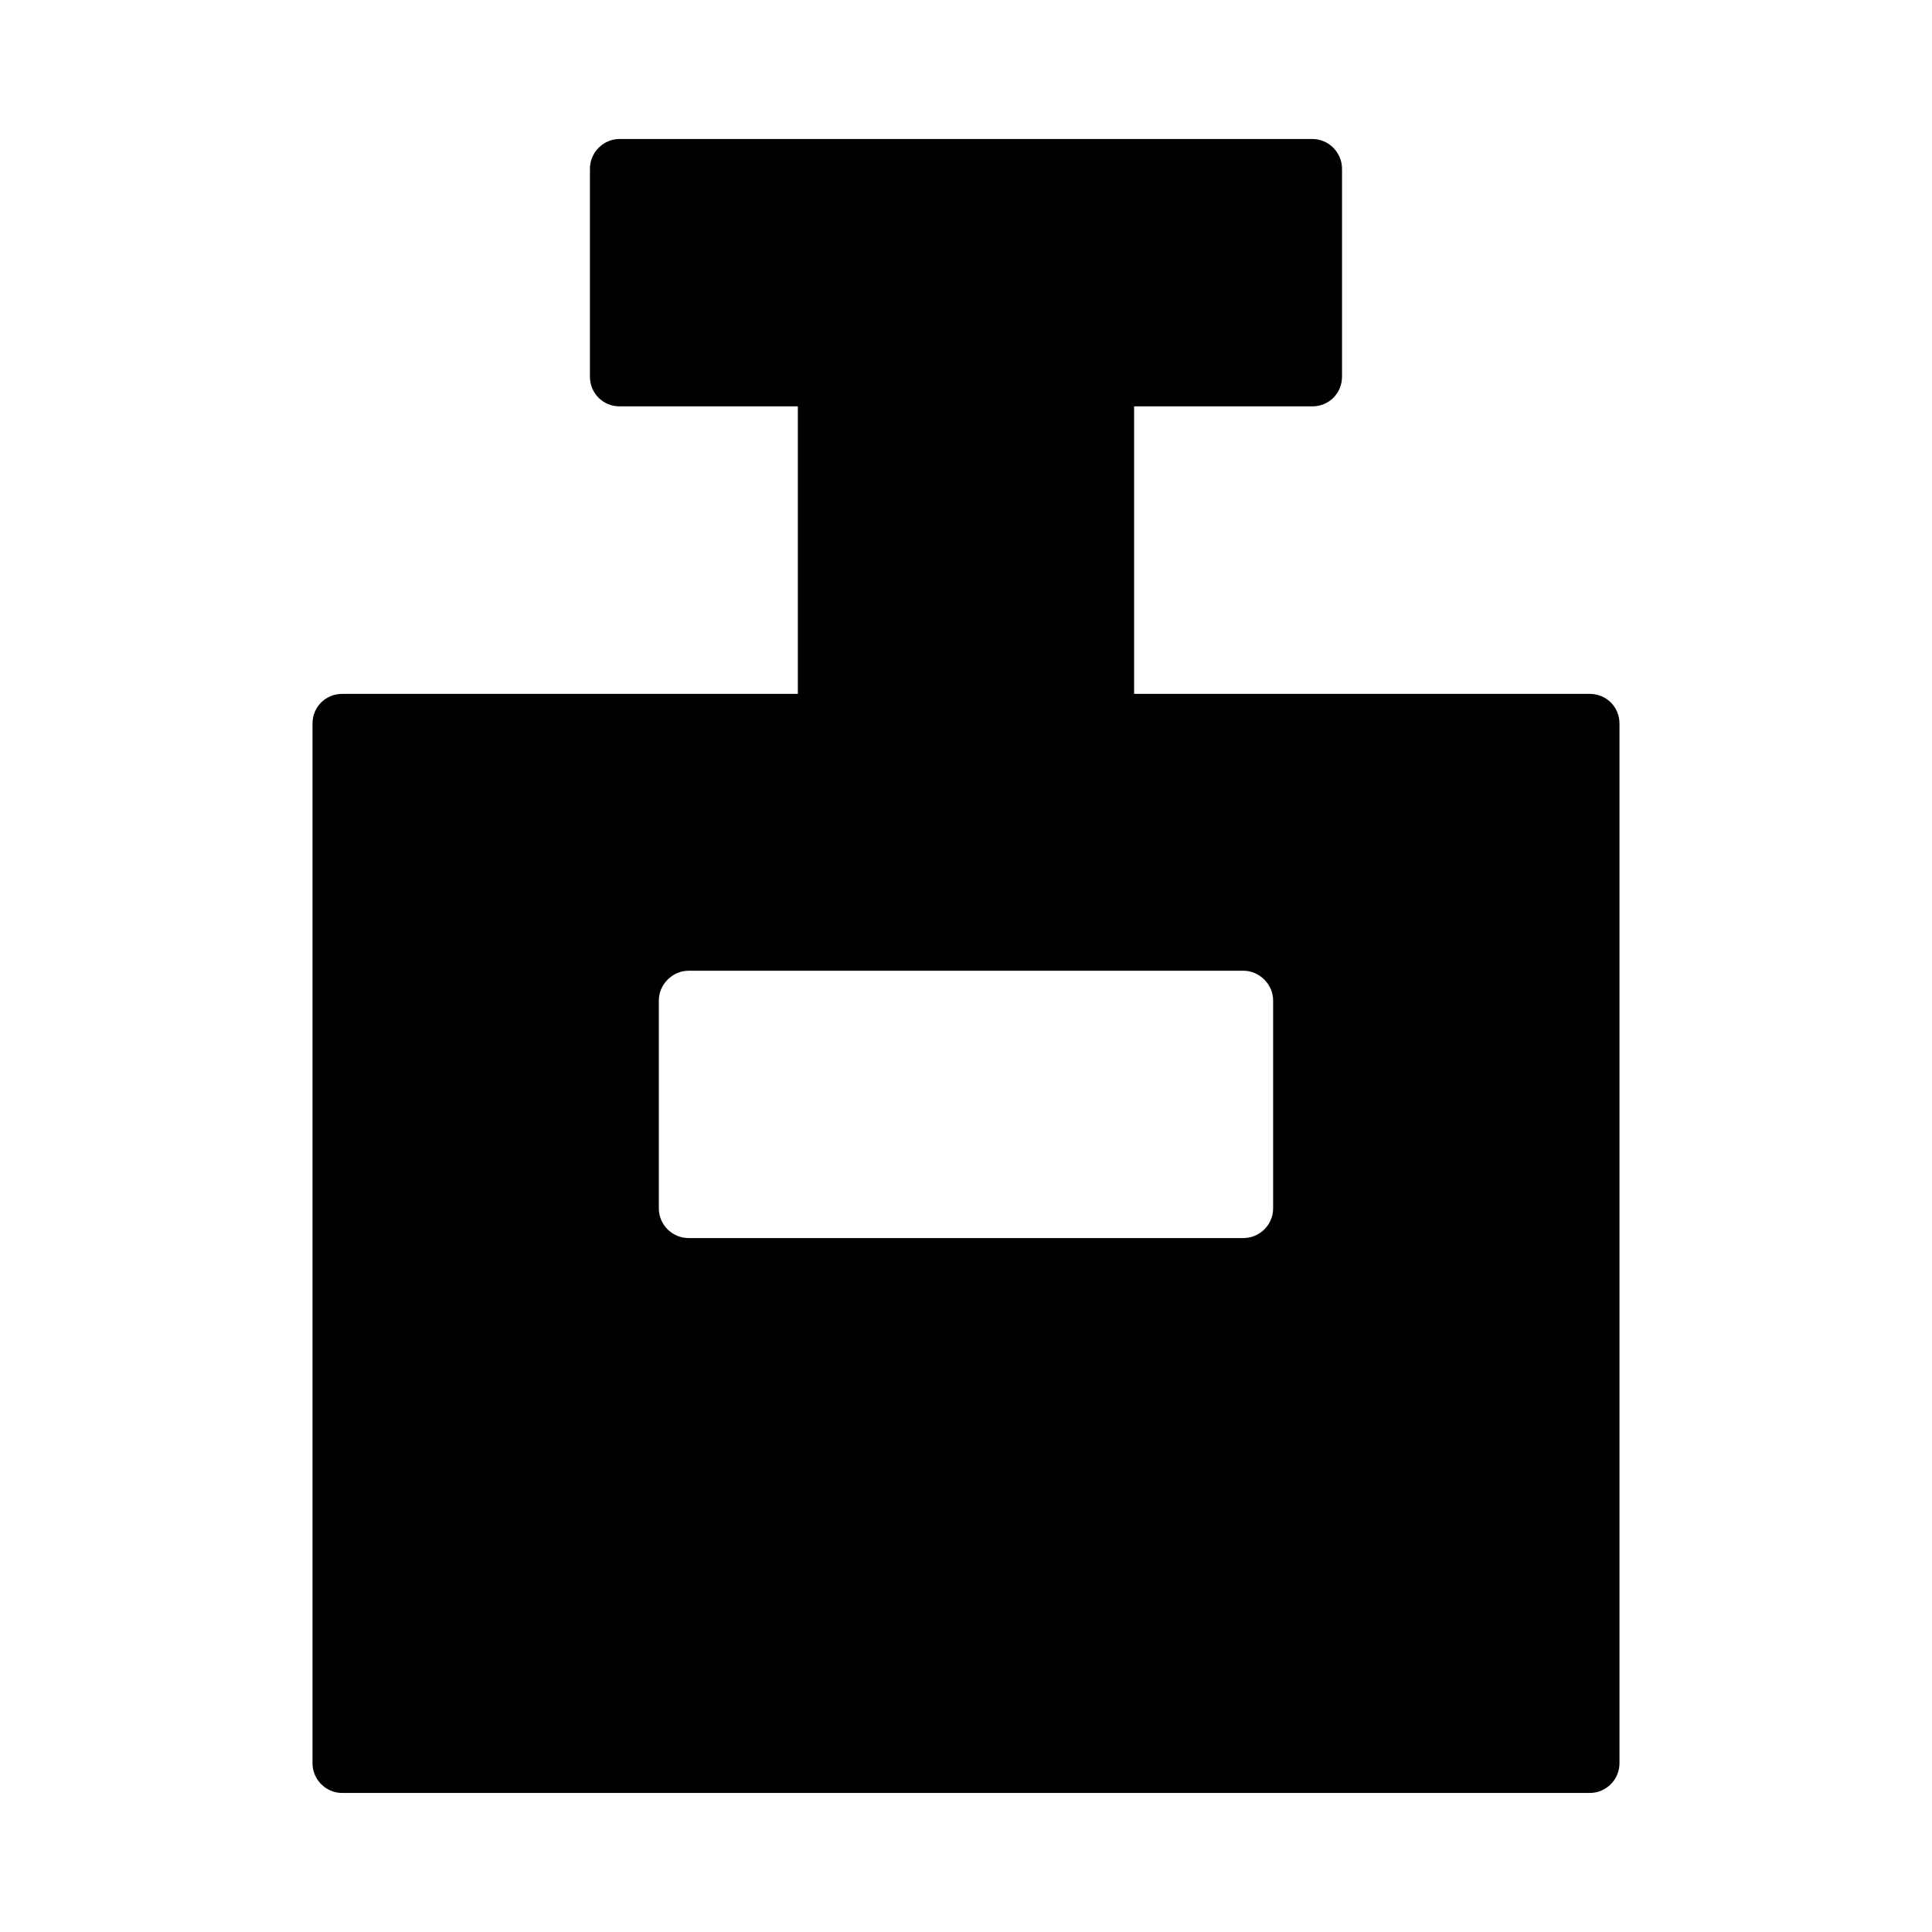 <?xml version="1.0" encoding="UTF-8"?>
<!-- Uploaded to: ICON Repo, www.iconrepo.com, Generator: ICON Repo Mixer Tools -->
<svg fill="#000000" width="800px" height="800px" version="1.1" viewBox="144 144 512 512" xmlns="http://www.w3.org/2000/svg">
 <path d="m565.31 327.89h-120.76v-76.199h47.23c4.41 0 7.871-3.465 7.871-7.871v-55.105c0-4.25-3.465-7.871-7.871-7.871l-183.57-0.004c-4.41 0-7.871 3.621-7.871 7.871v55.105c0 4.41 3.465 7.871 7.871 7.871h47.23v76.203h-120.75c-4.41 0-7.871 3.465-7.871 7.871v275.52c0 4.25 3.465 7.871 7.871 7.871h330.62c4.41 0 7.871-3.621 7.871-7.871v-275.52c0-4.406-3.465-7.871-7.871-7.871zm-246.71 136.34v-55.105c0-4.25 3.621-7.871 7.871-7.871h147.05c4.25 0 7.871 3.621 7.871 7.871v55.105c0 4.41-3.621 7.871-7.871 7.871h-147.05c-4.25 0-7.871-3.465-7.871-7.871z"/>
</svg>